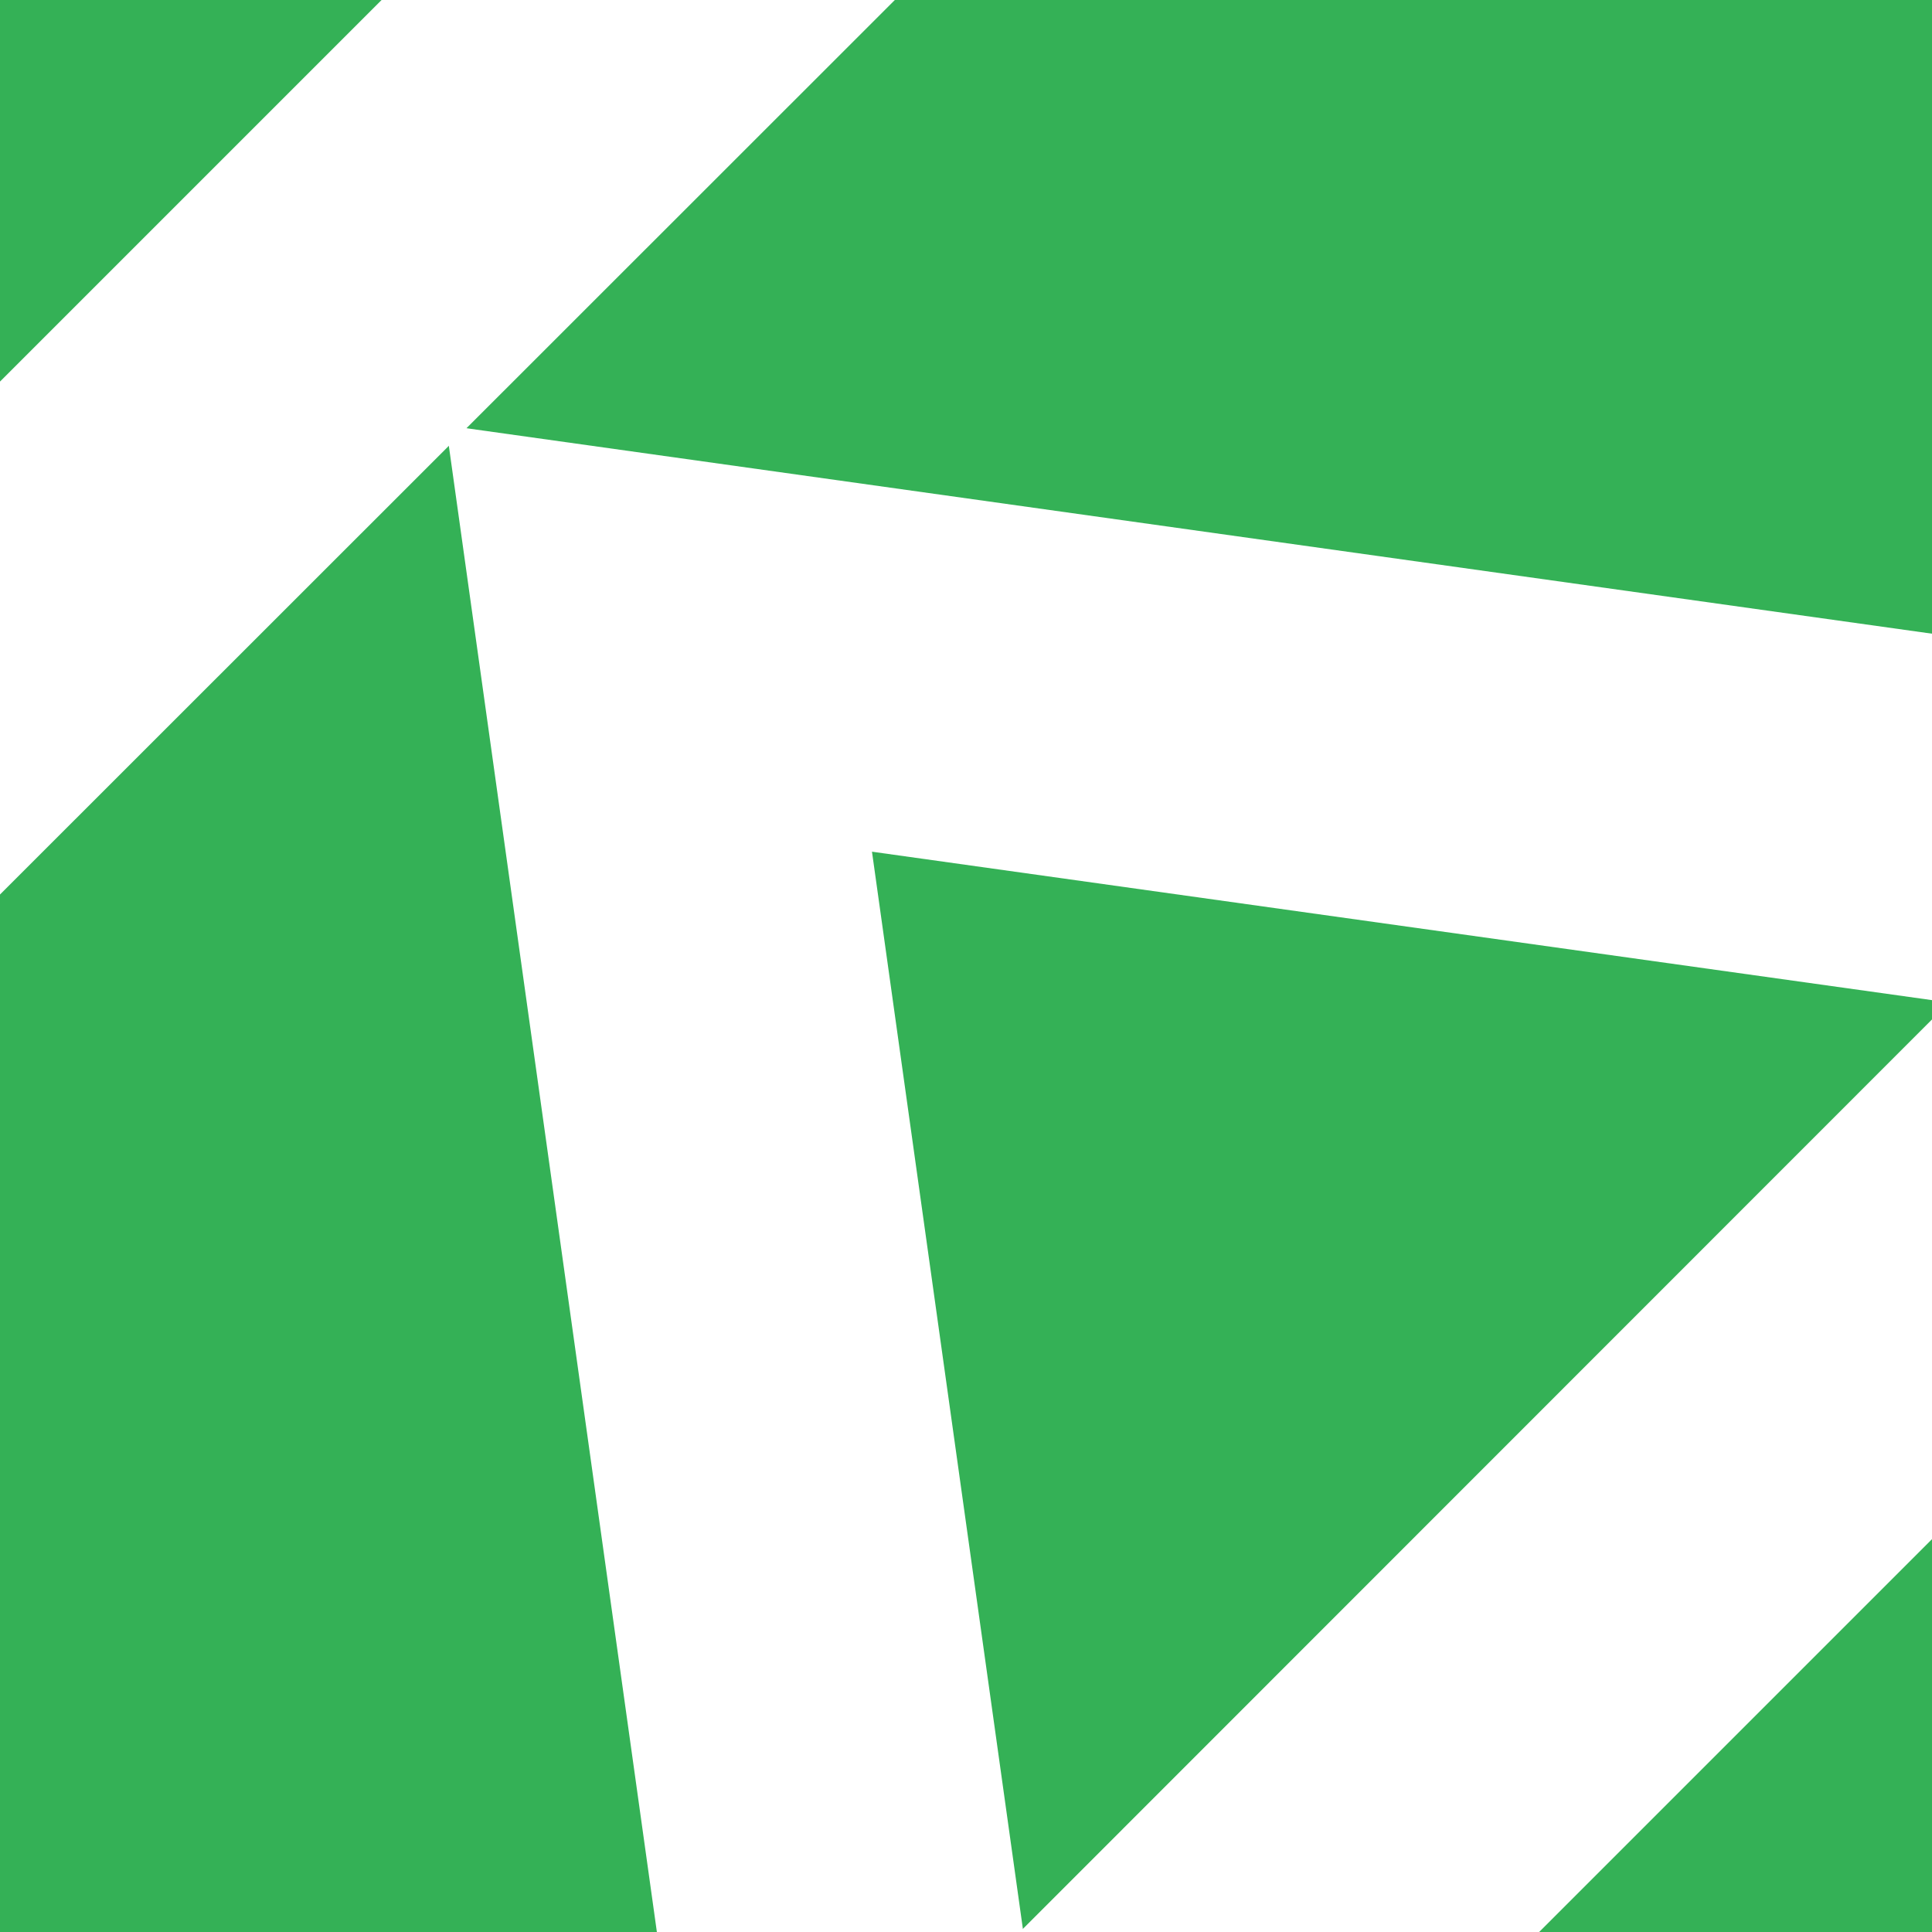 <svg id="b334d063-b1b0-48b3-bb37-780bd5b8e71d" data-name="Layer 1" xmlns="http://www.w3.org/2000/svg" xmlns:xlink="http://www.w3.org/1999/xlink" width="60" height="60" viewBox="0 0 60 60"><defs><style>.ad8f86c2-aca3-4b60-9b60-f83b81669ab1{fill:none;}.b6ee0ba0-71a4-4dff-bfa6-5536915d37bd{clip-path:url(#bb603561-4ba0-4040-b69e-ec8ddfa2f2f9);}.a358acba-4caa-4503-b21b-316e004bfed0{fill:#34b156;}.b8b4458f-a068-4a7b-9766-9e3dc90bb15b,.ff30e9cc-9f23-405a-be95-74830f4b8120{fill:#fff;}.ff30e9cc-9f23-405a-be95-74830f4b8120{fill-rule:evenodd;}</style><clipPath id="bb603561-4ba0-4040-b69e-ec8ddfa2f2f9"><rect class="ad8f86c2-aca3-4b60-9b60-f83b81669ab1" width="60" height="60"/></clipPath></defs><g class="b6ee0ba0-71a4-4dff-bfa6-5536915d37bd"><rect class="a358acba-4caa-4503-b21b-316e004bfed0" width="60" height="60"/><polygon class="ff30e9cc-9f23-405a-be95-74830f4b8120" points="31.78 60 27.08 26.45 60 31.06 60 19.68 13.85 13.21 20.4 60 31.78 60"/><polygon class="ff30e9cc-9f23-405a-be95-74830f4b8120" points="31.67 60 60 31.66 60 47.8 47.8 60 31.67 60"/><polygon class="b8b4458f-a068-4a7b-9766-9e3dc90bb15b" points="11.85 0 0 11.85 0 27.78 27.79 0 11.85 0"/></g></svg>